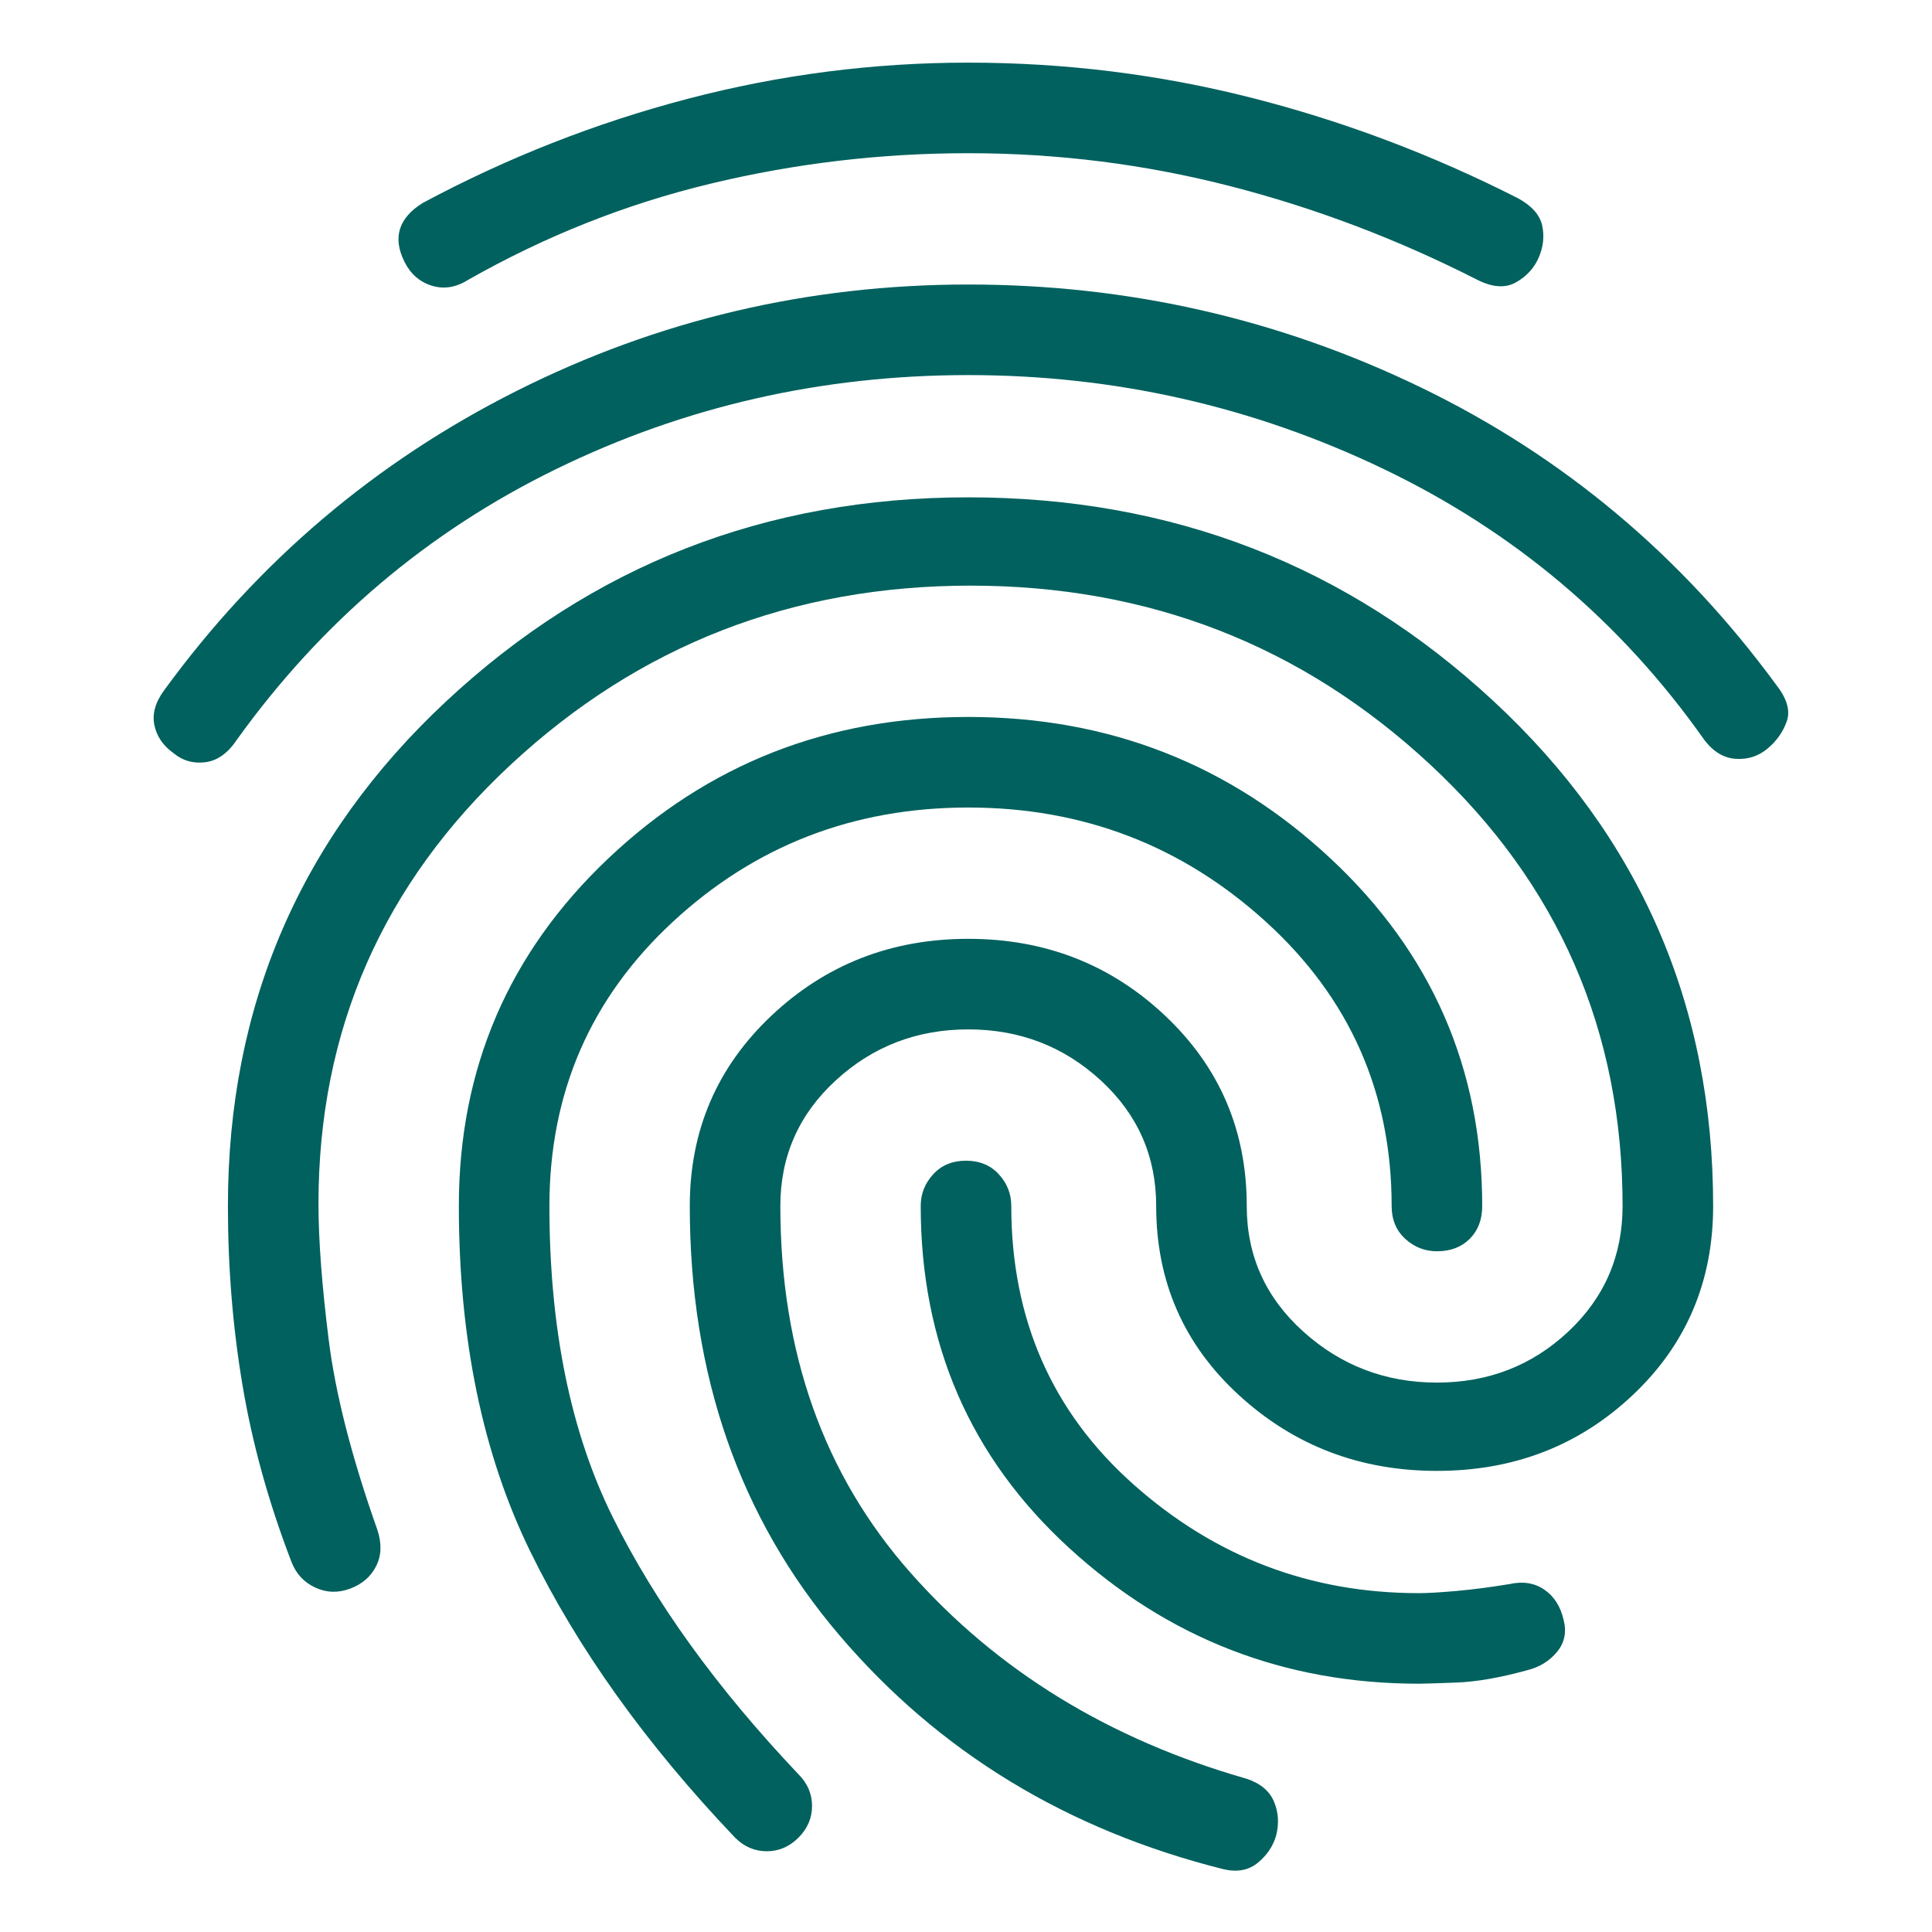 <svg width="320" height="320" viewBox="0 0 320 320" fill="none" xmlns="http://www.w3.org/2000/svg">
<g clip-path="url(#clip0_321_2)">
<path d="M160.375 47.125C186.875 47.125 211.875 52.812 235.375 64.188C258.875 75.562 278.5 92 294.25 113.5C296 115.75 296.563 117.75 295.938 119.5C295.313 121.25 294.25 122.75 292.75 124C291.25 125.25 289.5 125.812 287.5 125.687C285.5 125.562 283.75 124.5 282.25 122.5C268.5 103 250.813 88.062 229.188 77.688C207.563 67.312 184.625 62.125 160.375 62.125C136.125 62.125 113.375 67.312 92.125 77.688C70.875 88.062 53.25 103 39.25 122.5C37.75 124.75 36 126 34 126.25C32 126.5 30.25 126 28.75 124.75C27 123.5 25.938 121.937 25.562 120.062C25.188 118.187 25.75 116.25 27.25 114.25C42.75 93 62.188 76.5 85.562 64.75C108.938 53 133.875 47.125 160.375 47.125ZM160.375 82.375C194.125 82.375 223.125 93.625 247.375 116.125C271.625 138.625 283.75 166.5 283.75 199.75C283.75 212.25 279.313 222.687 270.438 231.062C261.563 239.437 250.75 243.625 238 243.625C225.25 243.625 214.313 239.437 205.188 231.062C196.063 222.687 191.5 212.25 191.5 199.75C191.5 191.5 188.438 184.562 182.313 178.937C176.188 173.312 168.875 170.5 160.375 170.5C151.875 170.5 144.563 173.312 138.438 178.937C132.313 184.562 129.25 191.5 129.25 199.75C129.25 224 136.438 244.25 150.813 260.5C165.188 276.75 183.75 288.125 206.5 294.625C208.75 295.375 210.25 296.625 211 298.375C211.75 300.125 211.875 302 211.375 304C210.875 305.75 209.875 307.25 208.375 308.5C206.875 309.75 205 310.125 202.75 309.625C176.75 303.125 155.5 290.187 139 270.812C122.5 251.437 114.25 227.75 114.25 199.75C114.25 187.25 118.75 176.75 127.75 168.25C136.75 159.75 147.625 155.5 160.375 155.5C173.125 155.5 184 159.75 193 168.25C202 176.75 206.5 187.25 206.5 199.75C206.5 208 209.625 214.937 215.875 220.562C222.125 226.187 229.5 229 238 229C246.5 229 253.75 226.187 259.75 220.562C265.75 214.937 268.75 208 268.75 199.75C268.75 170.75 258.125 146.375 236.875 126.625C215.625 106.875 190.25 97 160.75 97C131.25 97 105.875 106.875 84.625 126.625C63.375 146.375 52.75 170.625 52.75 199.375C52.75 205.375 53.312 212.875 54.438 221.875C55.562 230.875 58.25 241.375 62.5 253.375C63.25 255.625 63.188 257.625 62.312 259.375C61.438 261.125 60 262.375 58 263.125C56 263.875 54.062 263.812 52.188 262.937C50.312 262.062 49 260.625 48.25 258.625C44.5 248.875 41.812 239.187 40.188 229.562C38.562 219.937 37.75 210 37.75 199.75C37.75 166.5 49.812 138.625 73.938 116.125C98.062 93.625 126.875 82.375 160.375 82.375ZM160.375 10.375C176.375 10.375 192 12.312 207.25 16.188C222.5 20.062 237.25 25.625 251.5 32.875C253.75 34.125 255.063 35.625 255.438 37.375C255.813 39.125 255.625 40.875 254.875 42.625C254.125 44.375 252.875 45.75 251.125 46.75C249.375 47.75 247.25 47.625 244.75 46.375C231.5 39.625 217.813 34.438 203.688 30.812C189.563 27.188 175.125 25.375 160.375 25.375C145.875 25.375 131.625 27.062 117.625 30.438C103.625 33.812 90.25 39.125 77.5 46.375C75.5 47.625 73.5 47.938 71.5 47.312C69.5 46.688 68 45.375 67 43.375C66 41.375 65.75 39.562 66.25 37.938C66.75 36.312 68 34.875 70 33.625C84 26.125 98.625 20.375 113.875 16.375C129.125 12.375 144.625 10.375 160.375 10.375ZM160.375 118.75C183.625 118.75 203.625 126.562 220.375 142.187C237.125 157.812 245.5 177 245.5 199.75C245.5 202 244.813 203.812 243.438 205.187C242.063 206.562 240.25 207.25 238 207.25C236 207.25 234.25 206.562 232.75 205.187C231.25 203.812 230.5 202 230.5 199.75C230.5 181 223.563 165.312 209.688 152.687C195.813 140.062 179.375 133.75 160.375 133.75C141.375 133.75 125.063 140.062 111.438 152.687C97.812 165.312 91 181 91 199.75C91 220 94.5 237.187 101.5 251.312C108.5 265.437 118.75 279.625 132.25 293.875C133.75 295.375 134.5 297.125 134.5 299.125C134.5 301.125 133.75 302.875 132.25 304.375C130.75 305.875 129 306.625 127 306.625C125 306.625 123.25 305.875 121.75 304.375C107 288.875 95.688 273.062 87.812 256.937C79.938 240.812 76 221.75 76 199.75C76 177 84.25 157.812 100.75 142.187C117.25 126.562 137.125 118.75 160.375 118.75ZM160 192.25C162.25 192.25 164.063 193 165.438 194.5C166.813 196 167.5 197.75 167.5 199.75C167.5 218.5 174.25 233.875 187.75 245.875C201.25 257.875 217 263.875 235 263.875C236.5 263.875 238.625 263.75 241.375 263.5C244.125 263.25 247 262.875 250 262.375C252.25 261.875 254.188 262.187 255.813 263.312C257.438 264.437 258.5 266.125 259 268.375C259.5 270.375 259.125 272.125 257.875 273.625C256.625 275.125 255 276.125 253 276.625C248.5 277.875 244.563 278.562 241.188 278.687C237.813 278.812 235.75 278.875 235 278.875C212.75 278.875 193.438 271.375 177.063 256.375C160.688 241.375 152.5 222.5 152.5 199.75C152.5 197.75 153.188 196 154.563 194.5C155.938 193 157.75 192.25 160 192.25Z" fill="#00615E"/>
</g>
<defs>
<clipPath id="clip0_321_2">
<rect width="320" height="320" fill="white"/>
</clipPath>
</defs>
</svg>
